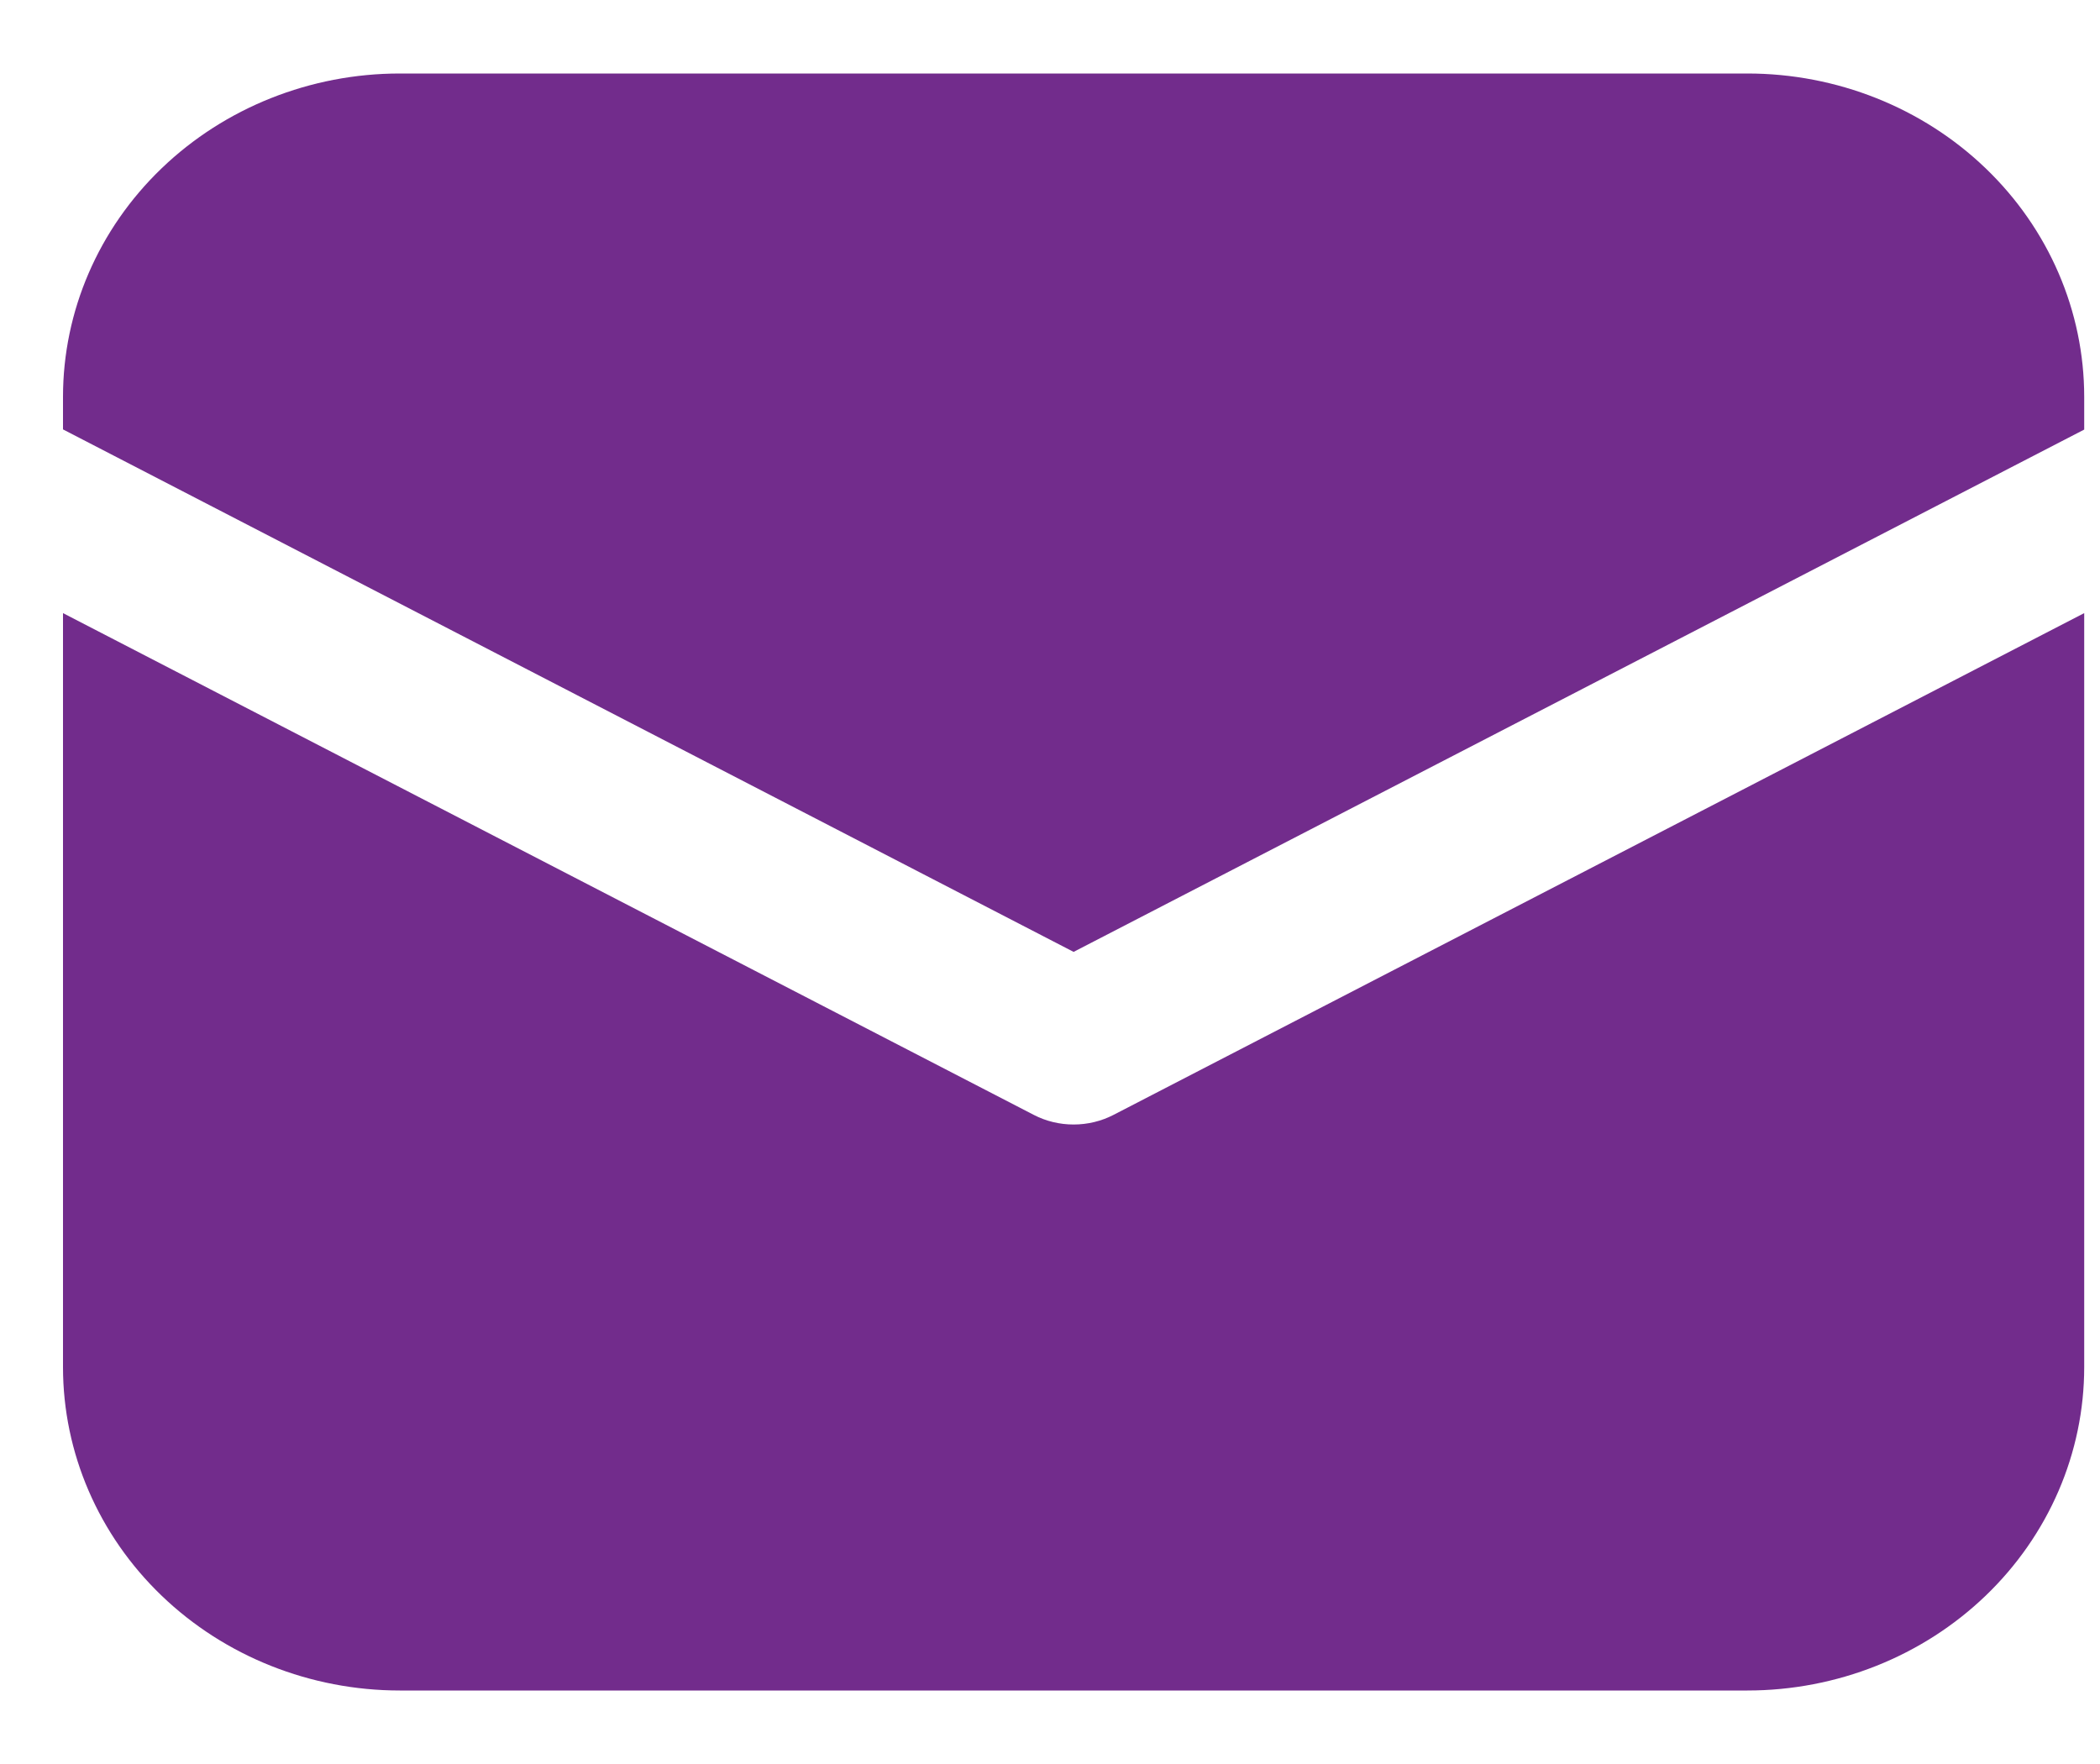 <svg width="25" height="21" viewBox="0 0 25 21" fill="none" xmlns="http://www.w3.org/2000/svg">
<path d="M4.76 0.875C3.697 0.875 2.677 1.281 1.925 2.003C1.173 2.725 0.75 3.704 0.75 4.725V5.112L12.781 11.332L24.812 5.114V4.725C24.812 3.704 24.39 2.725 23.638 2.003C22.886 1.281 21.866 0.875 20.802 0.875H4.76ZM24.812 7.299L13.257 13.272C13.11 13.348 12.947 13.387 12.781 13.387C12.615 13.387 12.452 13.348 12.306 13.272L0.75 7.299V16.275C0.75 17.296 1.173 18.275 1.925 18.997C2.677 19.719 3.697 20.125 4.76 20.125H20.802C21.866 20.125 22.886 19.719 23.638 18.997C24.39 18.275 24.812 17.296 24.812 16.275V7.299Z" fill="#722c8c"/>
</svg>
